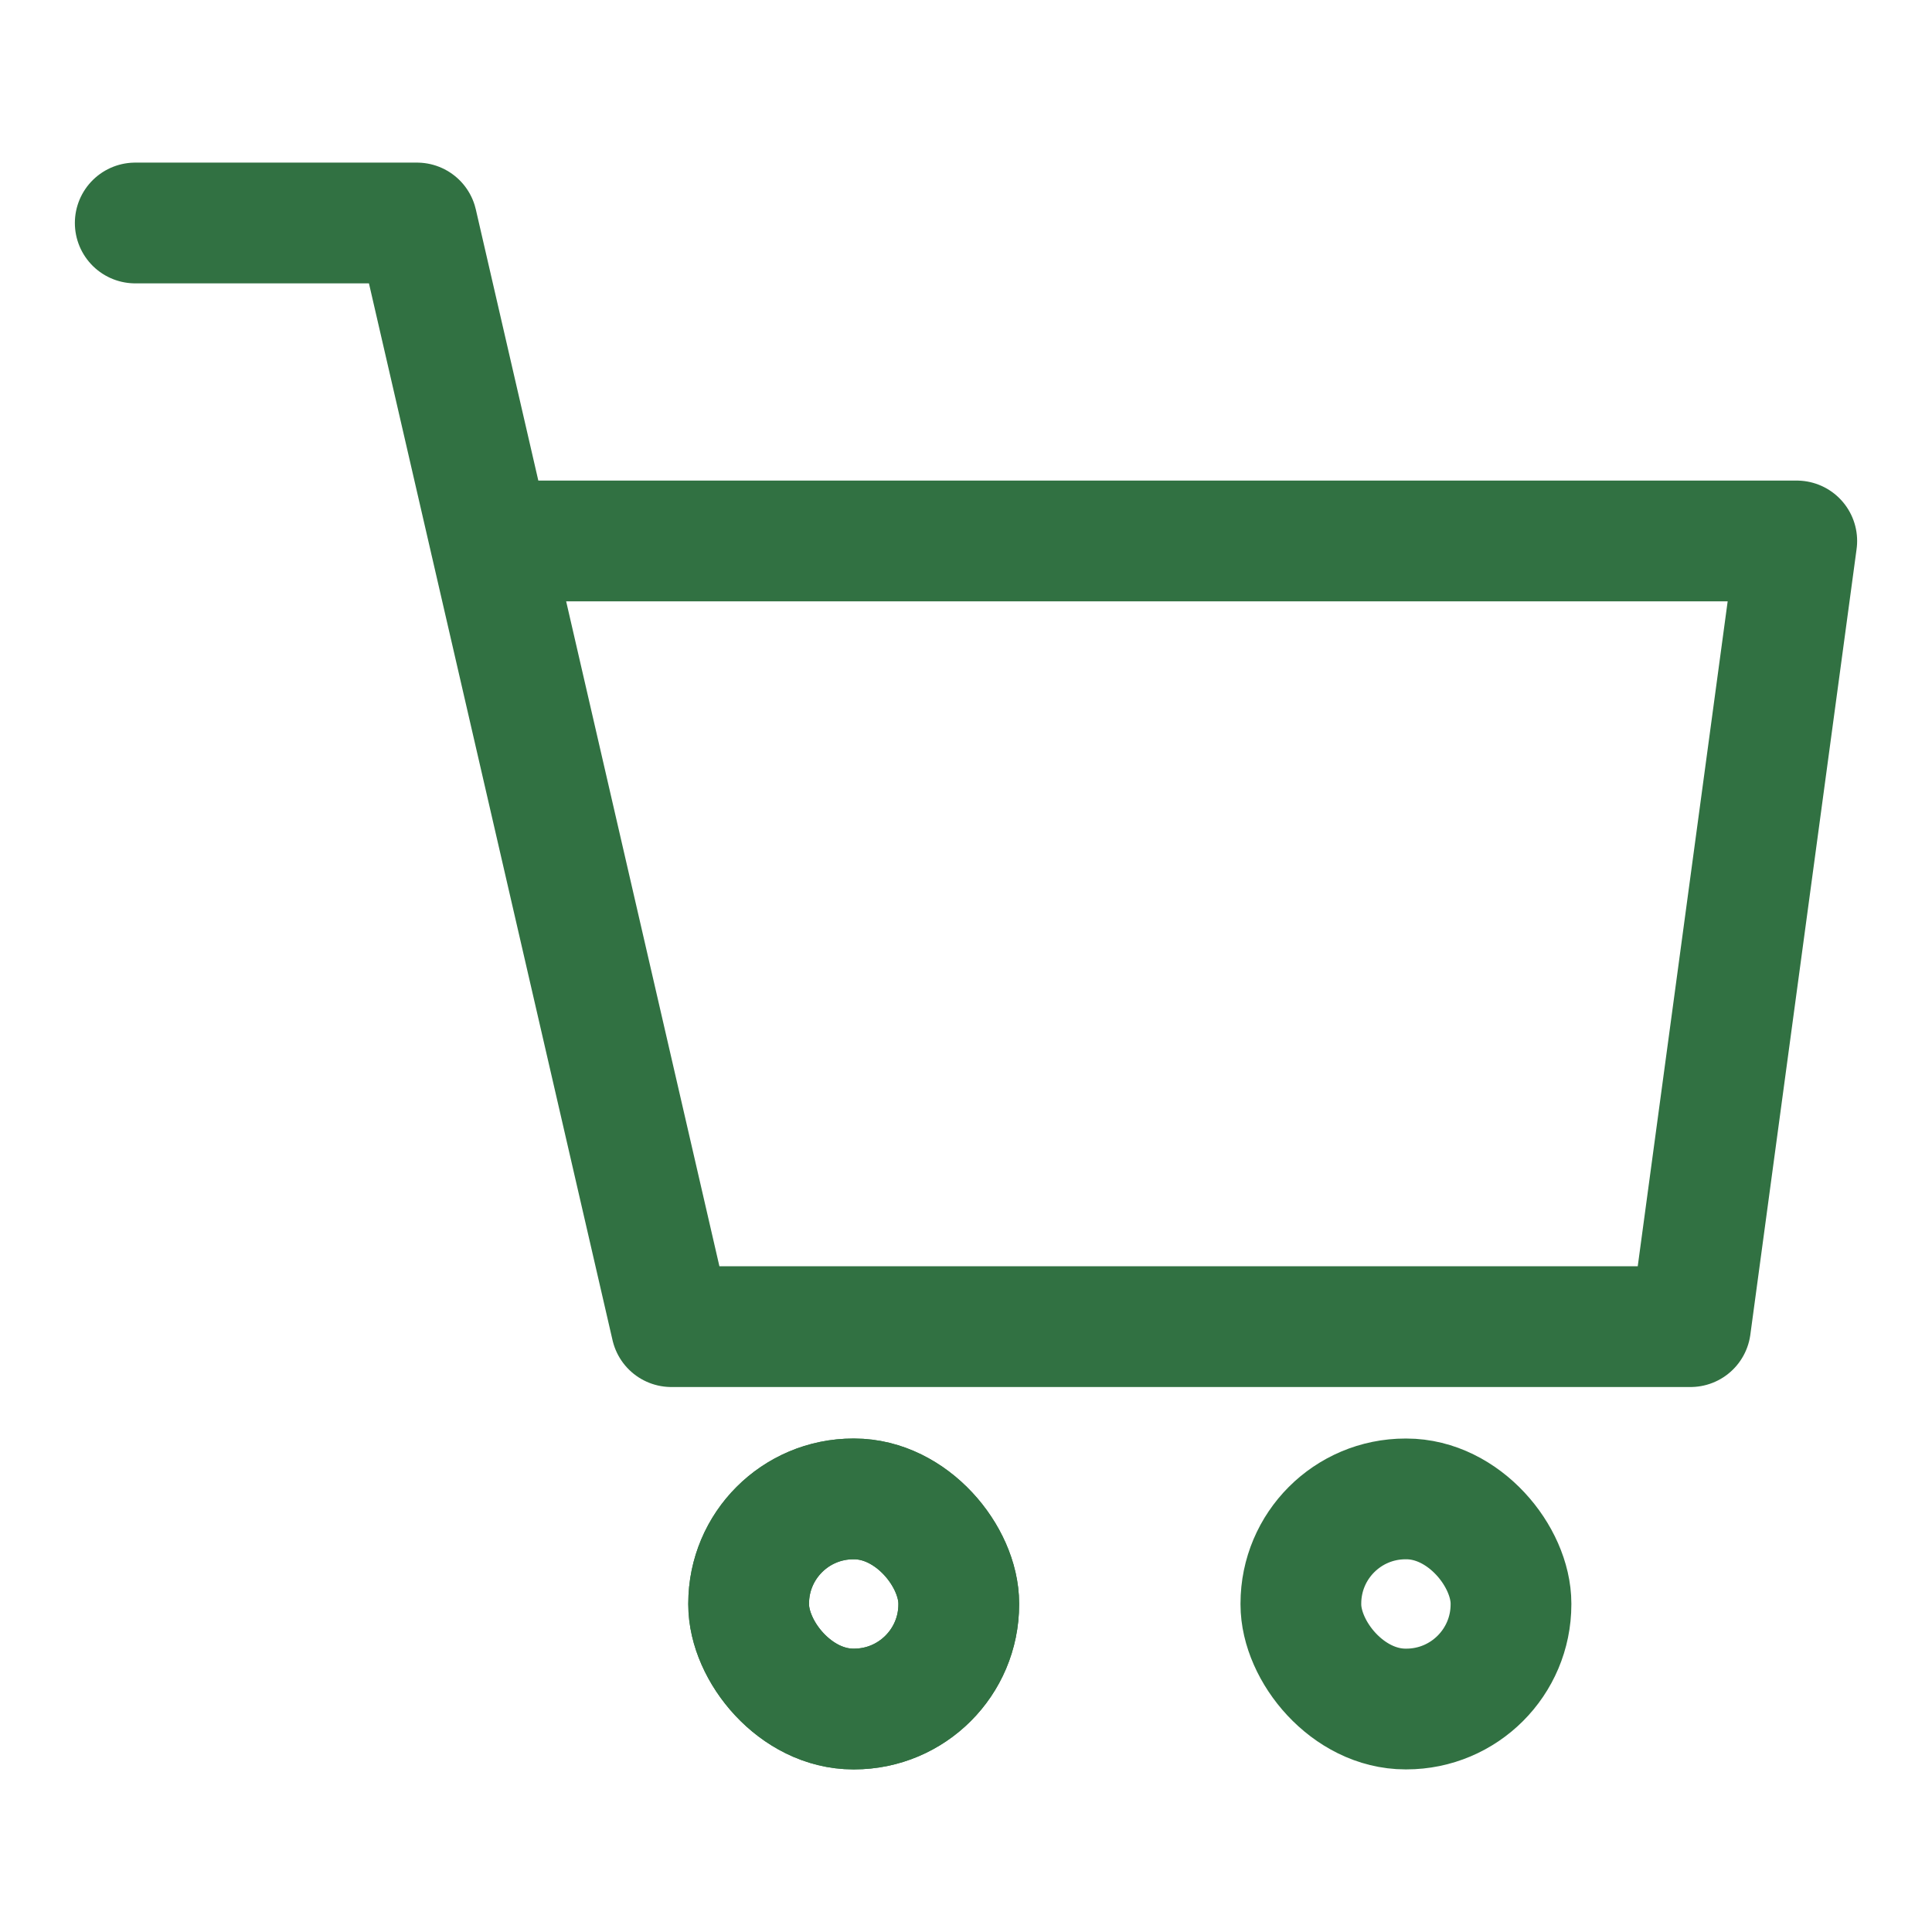 <svg xmlns="http://www.w3.org/2000/svg" width="24" height="24" viewBox="0 0 24 24"><defs><style>.a,.b{fill:none;}.b{stroke:#317142;stroke-linecap:round;stroke-linejoin:round;stroke-width:1.5px;}</style></defs><rect class="a" width="24" height="24"/><path class="b" d="M1.68,2.77h3.5L8.34,16.48H21l1.32-9.76H6.09"/><rect class="b" width="2.61" height="2.61" rx="1.3" transform="translate(9.3 18.62)"/><rect class="b" width="2.61" height="2.61" rx="1.3" transform="translate(9.3 18.62)"/><rect class="b" width="2.61" height="2.61" rx="1.3" transform="translate(16.16 18.62)"/></svg>